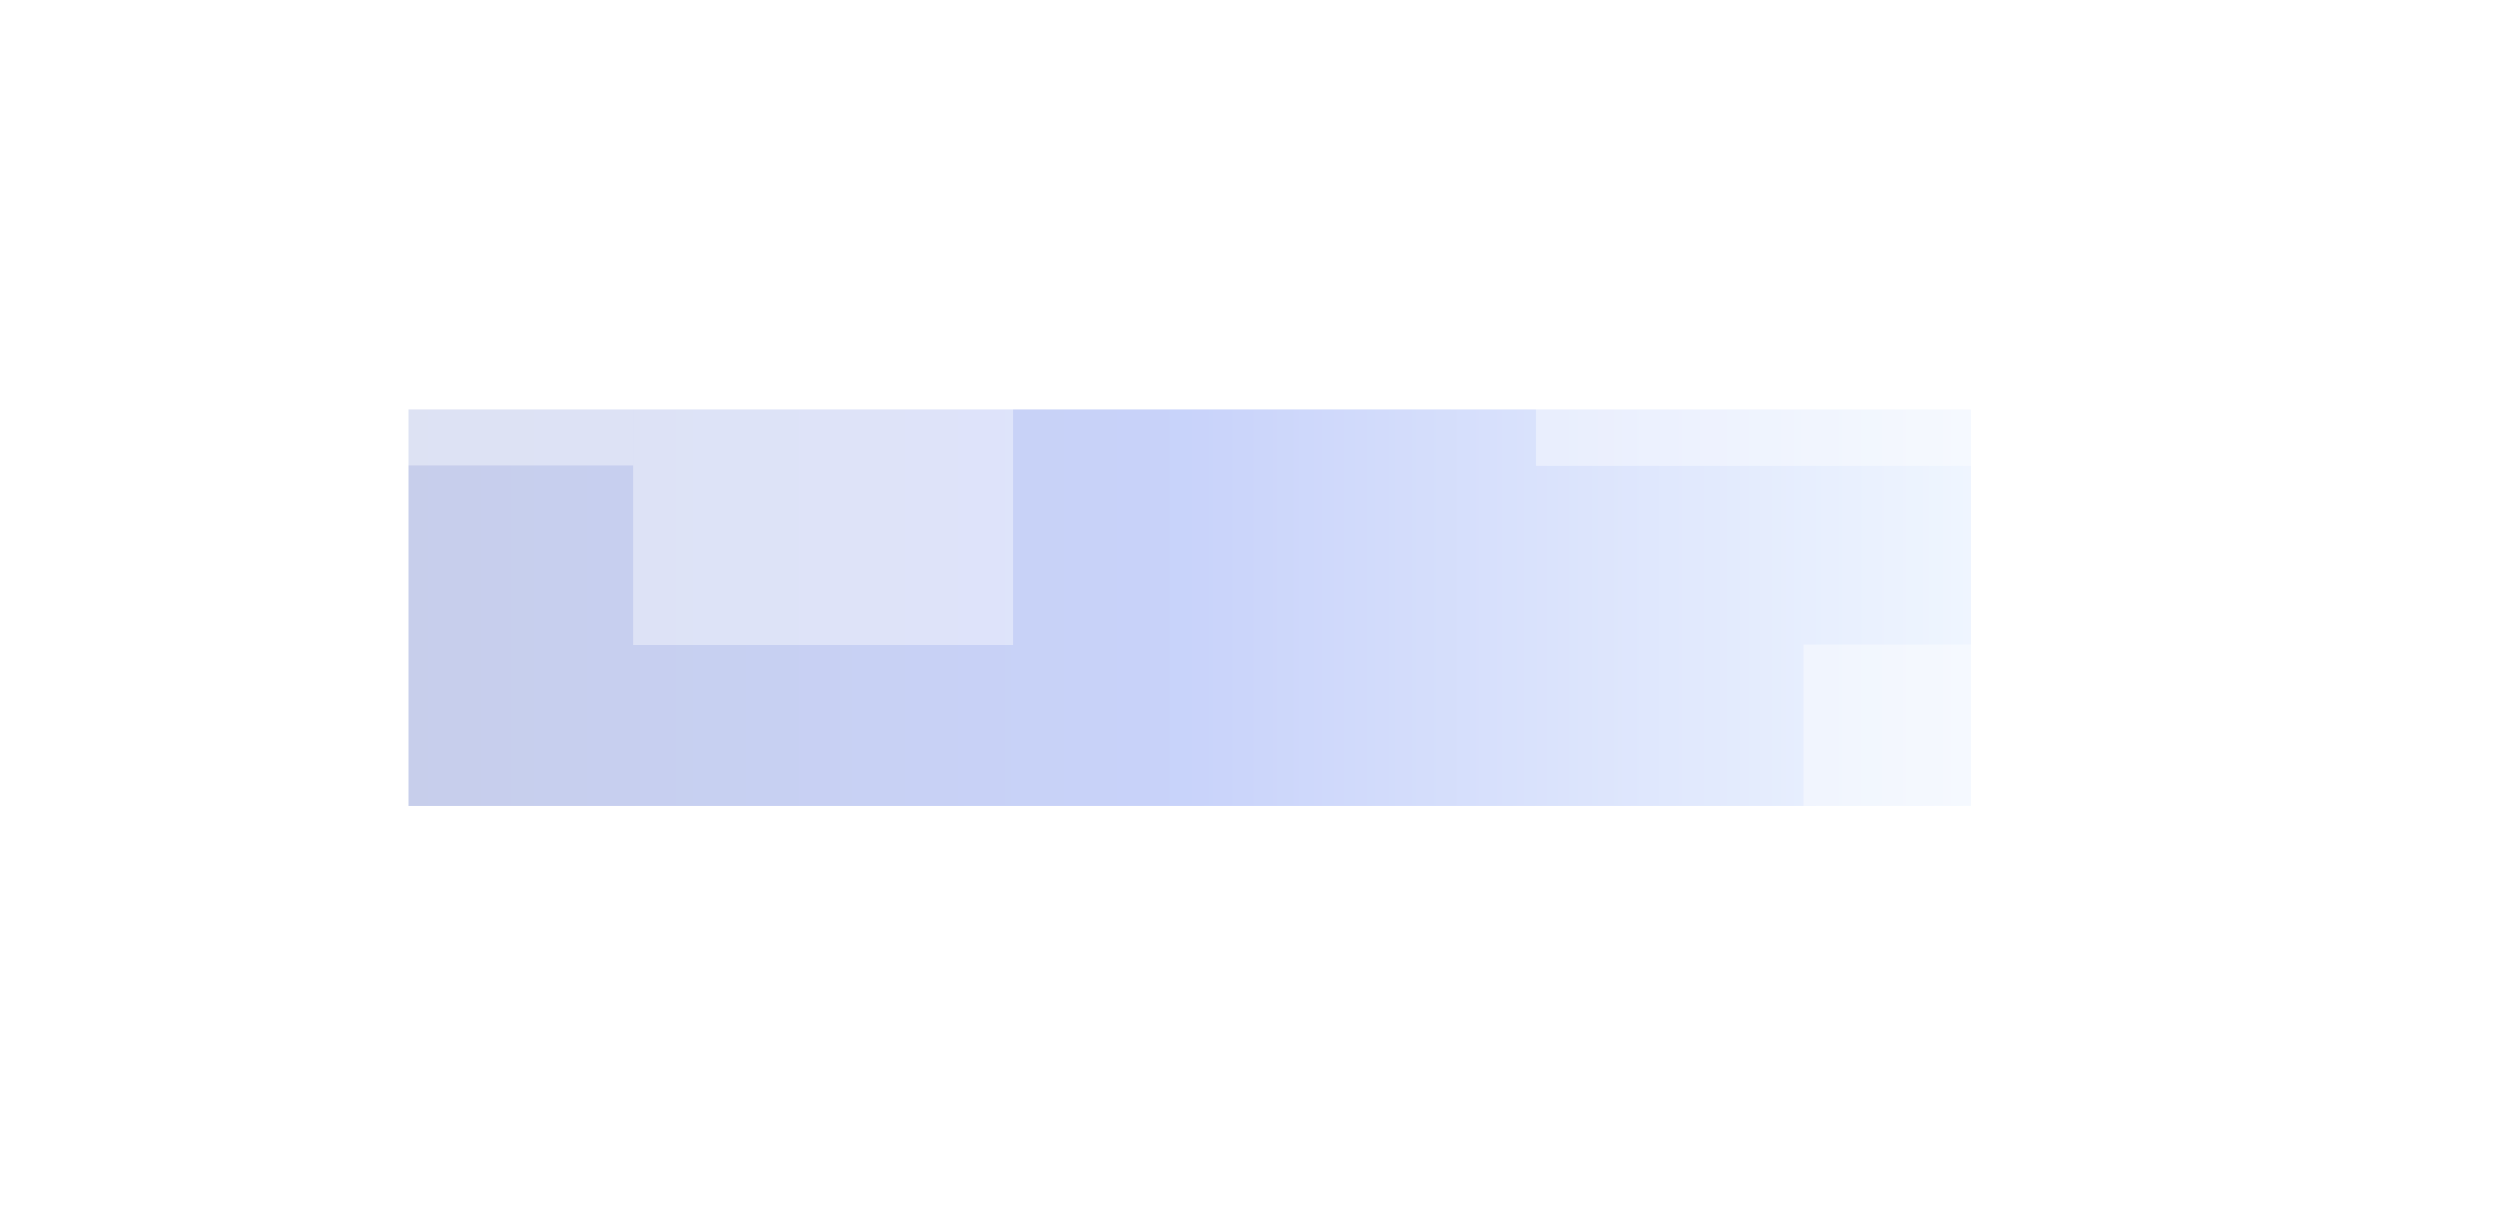 <?xml version="1.0" encoding="utf-8"?>
<svg xmlns="http://www.w3.org/2000/svg" fill="none" height="100%" overflow="visible" preserveAspectRatio="none" style="display: block;" viewBox="0 0 1224 595" width="100%">
<g id="bg">
<g id="gradient bg">
<g filter="url(#filter0_f_0_10960)" id="Gradient+Blur" opacity="0.25">
<path d="M200 200.465H965V394.595H200V200.465Z" fill="url(#paint0_linear_0_10960)"/>
</g>
</g>
<g id="Group 34533">
<rect data-figma-bg-blur-radius="4" fill="white" fill-opacity="0.4" height="160.084" id="Rectangle 565468" width="236" x="752" y="68"/>
<rect data-figma-bg-blur-radius="4" fill="white" fill-opacity="0.4" height="159.872" id="Rectangle 565471" width="186" x="124" y="68"/>
<rect data-figma-bg-blur-radius="4" fill="white" fill-opacity="0.4" height="160.084" id="Rectangle 565469" width="236" x="988" y="155.504"/>
<rect data-figma-bg-blur-radius="4" fill="white" fill-opacity="0.4" height="159.872" id="Rectangle 565472" width="186" x="310" y="155.929"/>
<rect data-figma-bg-blur-radius="4" fill="white" fill-opacity="0.4" height="160.084" id="Rectangle 565470" width="236" x="883" y="315.587"/>
</g>
</g>
<defs>
<filter color-interpolation-filters="sRGB" filterUnits="userSpaceOnUse" height="594.13" id="filter0_f_0_10960" width="1165" x="0" y="0.465">
<feFlood flood-opacity="0" result="BackgroundImageFix"/>
<feBlend in="SourceGraphic" in2="BackgroundImageFix" mode="normal" result="shape"/>
<feGaussianBlur result="effect1_foregroundBlur_0_10960" stdDeviation="100"/>
</filter>
<clipPath id="bgblur_0_0_10960_clip_path" transform="translate(-748 -64)">
      <rect height="160.084" width="236" x="752" y="68"/>
</clipPath>
    <clipPath id="bgblur_1_0_10960_clip_path" transform="translate(-120 -64)">
      <rect height="159.872" width="186" x="124" y="68"/>
</clipPath>
    <clipPath id="bgblur_2_0_10960_clip_path" transform="translate(-984 -151.504)">
      <rect height="160.084" width="236" x="988" y="155.504"/>
</clipPath>
    <clipPath id="bgblur_3_0_10960_clip_path" transform="translate(-306 -151.929)">
      <rect height="159.872" width="186" x="310" y="155.929"/>
</clipPath>
    <clipPath id="bgblur_4_0_10960_clip_path" transform="translate(-879 -311.587)">
      <rect height="160.084" width="236" x="883" y="315.587"/>
</clipPath>
    <linearGradient gradientUnits="userSpaceOnUse" id="paint0_linear_0_10960" x1="200" x2="965" y1="297.53" y2="297.53">
<stop stop-color="#1E3BB0"/>
<stop offset="0.5" stop-color="#254EEB"/>
<stop offset="1" stop-color="#BFD9FE"/>
</linearGradient>
</defs>
</svg>